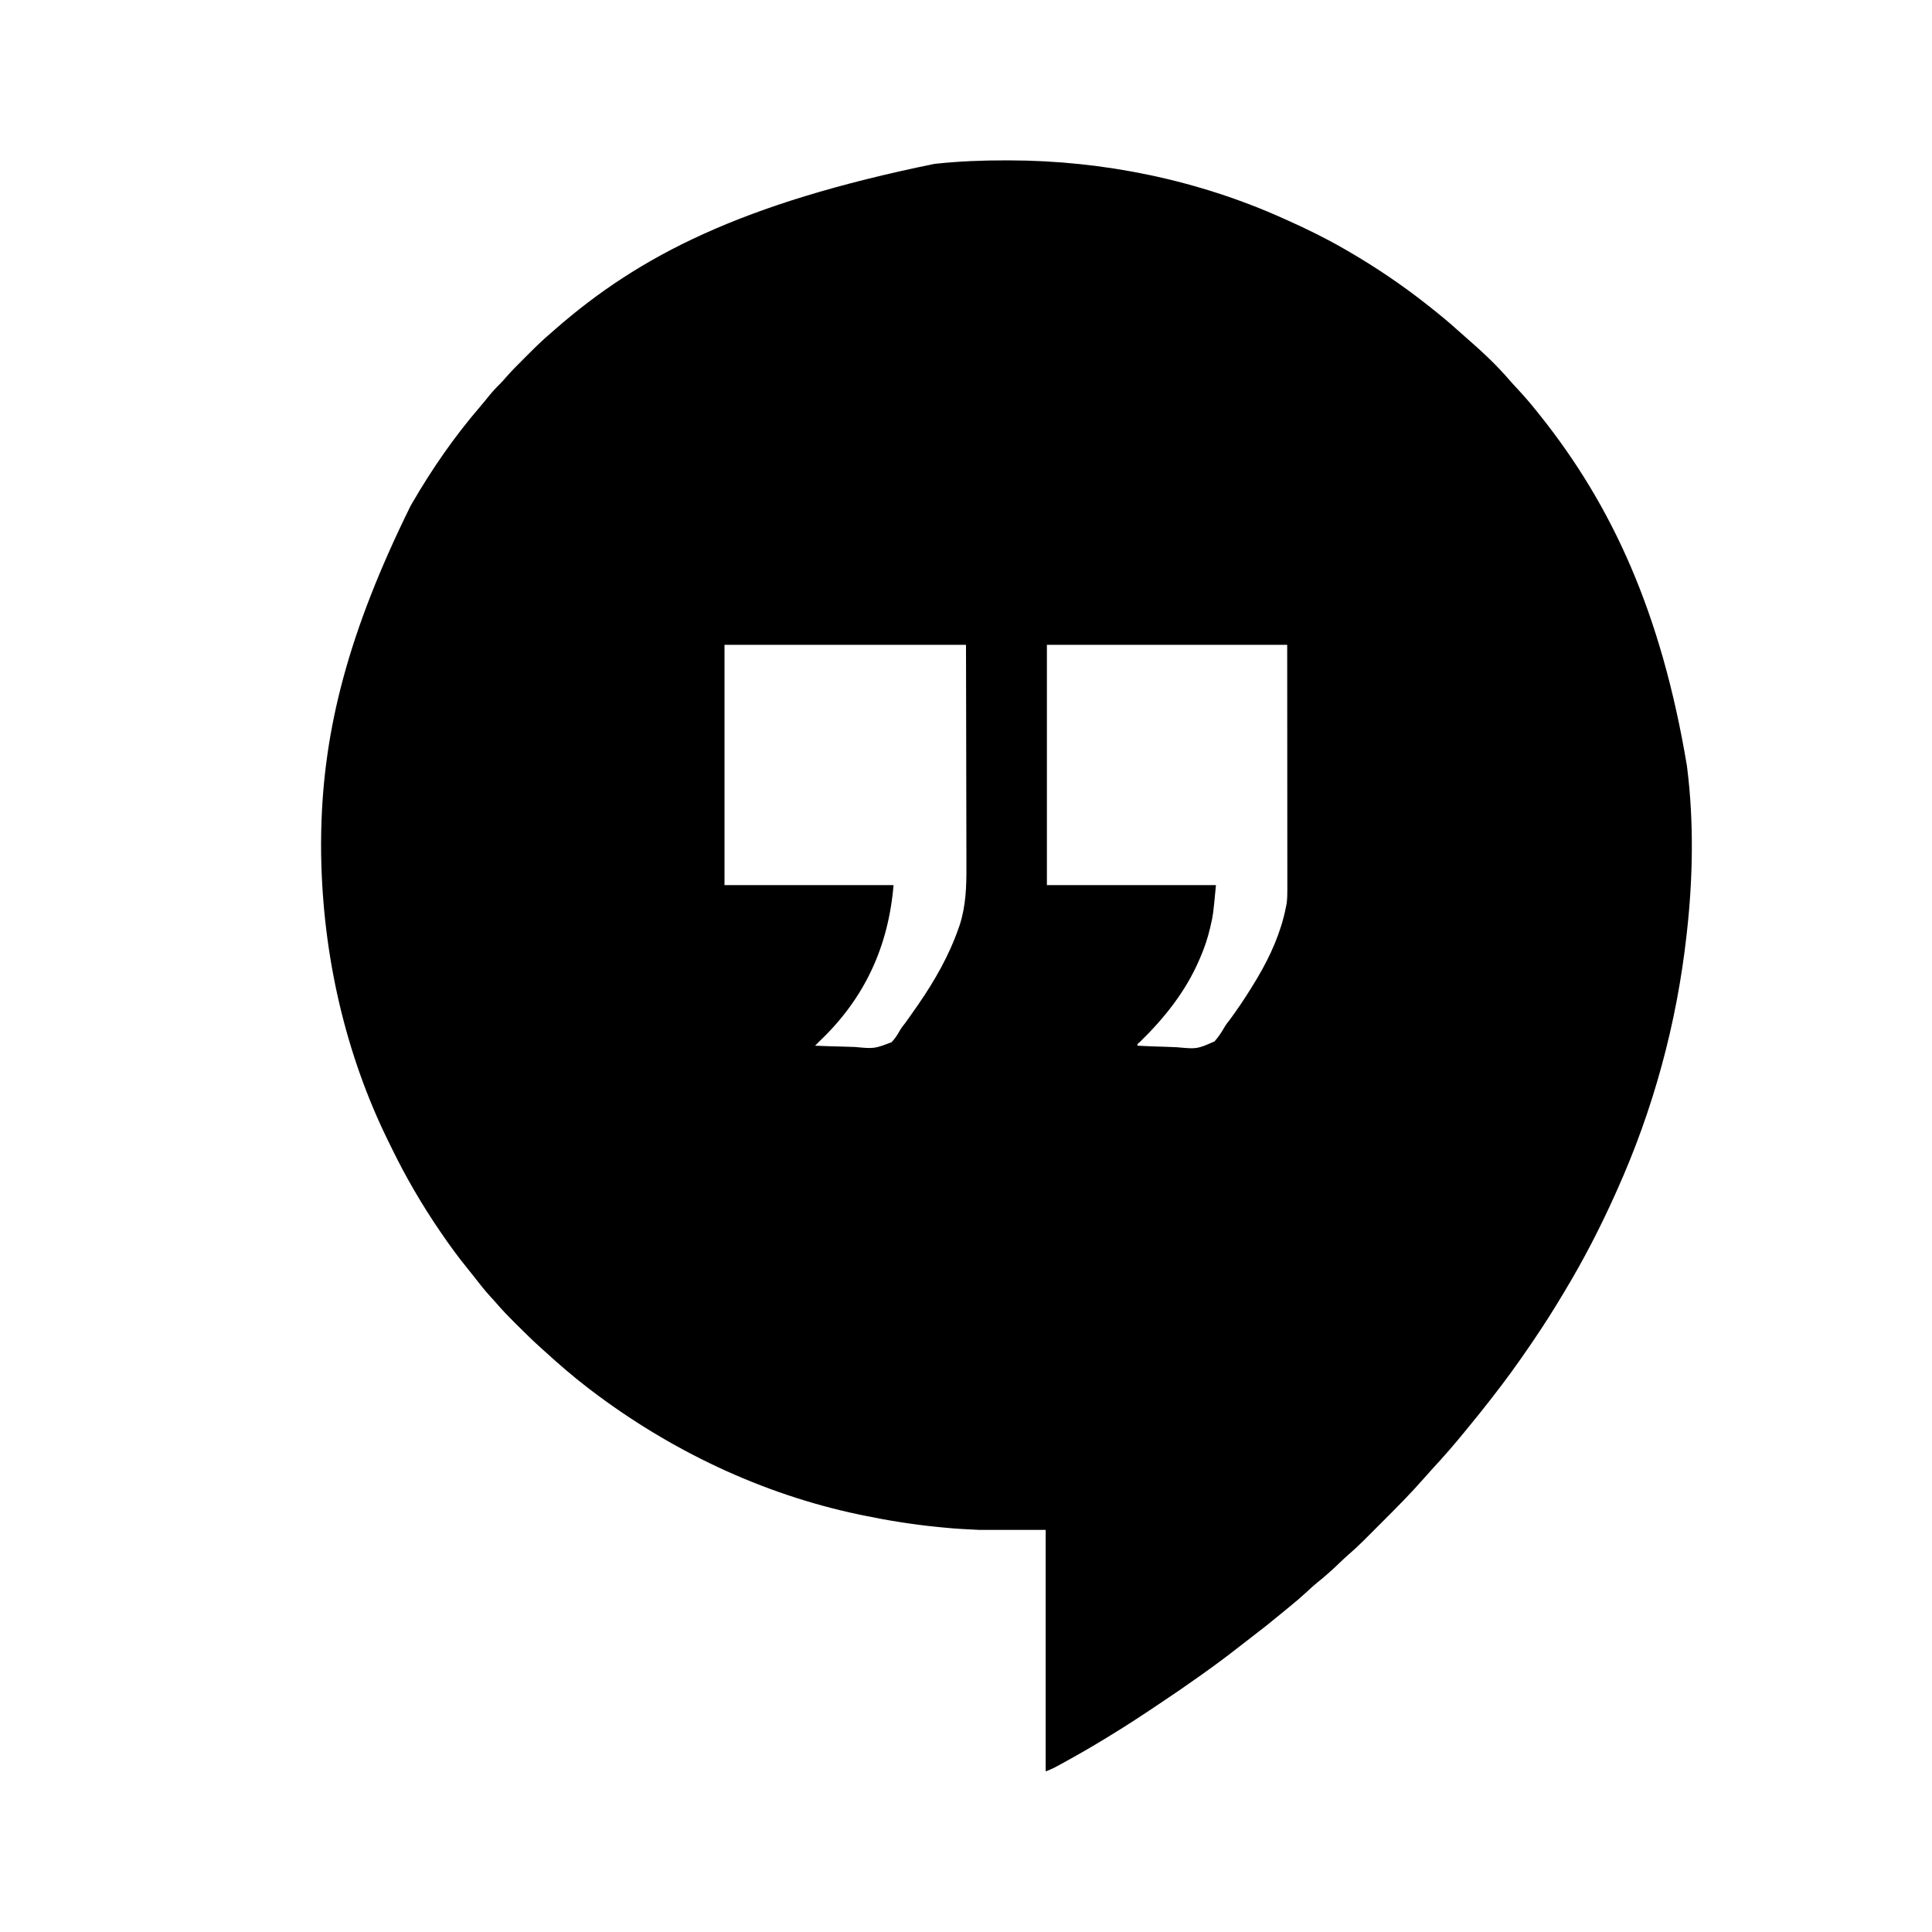 <?xml version="1.0" encoding="UTF-8"?>
<svg version="1.1" xmlns="http://www.w3.org/2000/svg" width="1600" height="1600">
<path d="M0 0 C0.981 0.001 1.961 0.001 2.972 0.002 C80.851 0.131 159.09 16.162 230.188 48.188 C231.906 48.955 231.906 48.955 233.659 49.738 C249.563 56.871 265.085 64.481 280.188 73.188 C281.168 73.752 282.148 74.316 283.157 74.897 C306.248 88.279 328.304 103.138 349.25 119.688 C349.832 120.147 350.415 120.606 351.015 121.08 C359.172 127.531 367.184 134.084 374.875 141.09 C376.851 142.883 378.852 144.635 380.875 146.375 C393.602 157.483 406.332 169.126 417.289 182.008 C419.307 184.325 421.391 186.569 423.489 188.814 C429.328 195.068 434.869 201.479 440.188 208.188 C441.023 209.231 441.859 210.273 442.695 211.316 C502.432 286.219 543.023 374.733 564.188 501.188 C564.272 501.855 564.357 502.522 564.444 503.21 C570.029 547.689 569.209 594.693 564.188 639.188 C564.103 639.956 564.018 640.725 563.93 641.517 C555.825 714.703 536.423 786.043 506.188 853.188 C505.684 854.312 505.181 855.437 504.663 856.595 C492.366 883.959 478.668 910.489 463.188 936.188 C462.31 937.657 462.31 937.657 461.414 939.155 C453.689 952.079 445.675 964.752 437.188 977.188 C436.276 978.532 435.365 979.878 434.453 981.223 C424.486 995.877 414.113 1010.232 403.188 1024.188 C402.272 1025.362 401.357 1026.536 400.441 1027.711 C395.486 1034.056 390.471 1040.345 385.352 1046.559 C383.922 1048.295 382.5 1050.037 381.086 1051.785 C372.039 1062.954 362.6 1073.777 352.82 1084.309 C350.828 1086.487 348.878 1088.684 346.943 1090.913 C335.608 1103.881 323.45 1116.087 311.26 1128.245 C308.725 1130.775 306.195 1133.31 303.666 1135.846 C302.029 1137.482 300.392 1139.118 298.754 1140.754 C298.011 1141.499 297.268 1142.244 296.503 1143.011 C292.43 1147.066 288.263 1150.945 283.911 1154.698 C281.988 1156.36 280.129 1158.078 278.293 1159.836 C277.653 1160.444 277.014 1161.052 276.354 1161.679 C275.701 1162.3 275.048 1162.922 274.375 1163.562 C269.02 1168.625 263.592 1173.425 257.828 1178.016 C254.847 1180.468 252.012 1183.059 249.188 1185.688 C244.685 1189.867 240.063 1193.839 235.277 1197.691 C232.941 1199.578 230.624 1201.481 228.316 1203.402 C219.856 1210.44 211.273 1217.264 202.5 1223.906 C198.805 1226.706 195.152 1229.556 191.505 1232.418 C181.917 1239.939 172.126 1247.137 162.188 1254.188 C161.621 1254.592 161.054 1254.997 160.47 1255.413 C149.483 1263.256 138.35 1270.86 127.114 1278.342 C124.451 1280.116 121.792 1281.897 119.133 1283.678 C103.453 1294.15 87.494 1304.175 71.25 1313.75 C69.922 1314.534 69.922 1314.534 68.567 1315.333 C61.813 1319.291 54.991 1323.117 48.125 1326.875 C46.742 1327.633 46.742 1327.633 45.33 1328.406 C44.467 1328.874 43.604 1329.342 42.715 1329.824 C41.959 1330.234 41.204 1330.643 40.426 1331.065 C38.077 1332.243 35.627 1333.212 33.188 1334.188 C33.188 1268.188 33.188 1202.188 33.188 1134.188 C15.037 1134.188 -3.112 1134.188 -21.812 1134.188 C-31.889 1133.724 -41.802 1133.207 -51.812 1132.188 C-53.146 1132.057 -54.479 1131.927 -55.813 1131.797 C-76.709 1129.729 -97.258 1126.464 -117.812 1122.188 C-118.925 1121.958 -120.037 1121.729 -121.183 1121.493 C-201.979 1104.588 -278.295 1068.107 -343.812 1018.188 C-344.454 1017.699 -345.095 1017.211 -345.755 1016.708 C-358.28 1007.126 -370.155 996.802 -381.812 986.188 C-383.054 985.085 -383.054 985.085 -384.32 983.961 C-391.48 977.535 -398.315 970.793 -405.125 964 C-405.601 963.527 -406.077 963.053 -406.567 962.566 C-411.677 957.478 -416.672 952.35 -421.366 946.875 C-423.212 944.721 -425.138 942.646 -427.062 940.562 C-431.609 935.524 -435.776 930.243 -439.93 924.883 C-441.844 922.416 -443.785 919.975 -445.758 917.555 C-453.22 908.392 -460.135 898.935 -466.812 889.188 C-467.237 888.569 -467.662 887.951 -468.1 887.314 C-483.39 864.988 -496.986 841.627 -508.795 817.279 C-509.506 815.817 -510.223 814.358 -510.943 812.9 C-546.998 739.934 -565.27 658.408 -566.812 577.188 C-566.829 576.319 -566.846 575.451 -566.863 574.557 C-566.954 568.765 -566.923 562.979 -566.812 557.188 C-566.786 555.775 -566.786 555.775 -566.758 554.334 C-564.9 470.931 -544.199 390.382 -492.812 286.188 C-492.09 284.933 -492.09 284.933 -491.354 283.653 C-475.133 255.668 -456.491 228.716 -435.375 204.188 C-432.883 201.27 -430.467 198.302 -428.062 195.312 C-425.073 191.637 -421.988 188.229 -418.573 184.949 C-416.909 183.284 -415.397 181.565 -413.879 179.766 C-409.182 174.362 -404.113 169.338 -399.043 164.287 C-397.378 162.628 -395.719 160.964 -394.061 159.299 C-388.483 153.718 -382.836 148.289 -376.812 143.188 C-375.632 142.154 -374.454 141.119 -373.277 140.082 C-303.197 78.718 -218.492 35.547 -59.125 2.938 C-58.348 2.854 -57.57 2.771 -56.769 2.685 C-37.855 0.689 -19.014 -0.022 0 0 Z M-232.812 401.188 C-232.812 466.858 -232.812 532.528 -232.812 600.188 C-186.613 600.188 -140.412 600.188 -92.812 600.188 C-97.051 651.046 -116.694 693.809 -153.812 729.188 C-155.147 730.519 -156.481 731.853 -157.812 733.188 C-150.329 733.514 -142.846 733.762 -135.356 733.913 C-131.877 733.986 -128.402 734.084 -124.925 734.244 C-108.836 735.748 -108.836 735.748 -94.477 730.323 C-91.747 727.482 -89.685 724.374 -87.789 720.931 C-86.468 718.572 -84.829 716.522 -83.148 714.41 C-82.154 713.029 -81.167 711.642 -80.188 710.25 C-79.65 709.494 -79.112 708.738 -78.557 707.959 C-76.965 705.71 -75.385 703.451 -73.812 701.188 C-73.356 700.531 -72.9 699.875 -72.429 699.198 C-58.739 679.381 -46.683 658.279 -38.812 635.438 C-38.546 634.684 -38.28 633.931 -38.005 633.155 C-32.958 617.601 -32.375 601.412 -32.472 585.212 C-32.473 583.19 -32.472 581.167 -32.471 579.145 C-32.47 573.718 -32.487 568.292 -32.508 562.866 C-32.527 557.171 -32.529 551.476 -32.532 545.781 C-32.542 535.026 -32.566 524.271 -32.596 513.516 C-32.636 498.962 -32.652 484.408 -32.67 469.855 C-32.698 446.965 -32.758 424.077 -32.812 401.188 C-98.812 401.188 -164.812 401.188 -232.812 401.188 Z M34.188 401.188 C34.188 466.858 34.188 532.528 34.188 600.188 C80.388 600.188 126.588 600.188 174.188 600.188 C171.849 624.742 171.849 624.742 169.938 633 C169.613 634.435 169.613 634.435 169.282 635.899 C167.301 644.32 164.641 652.264 161.188 660.188 C160.895 660.87 160.603 661.552 160.301 662.255 C148.919 688.515 131.546 710.222 111.207 730.105 C109.071 731.824 109.071 731.824 109.188 733.188 C116.636 733.585 124.083 733.885 131.54 734.068 C135.005 734.156 138.463 734.275 141.924 734.47 C158.496 736.002 158.496 736.002 172.977 729.64 C176.155 726.129 178.676 722.326 181.017 718.219 C182.459 715.716 184.17 713.507 185.977 711.258 C186.93 709.948 187.875 708.633 188.812 707.312 C189.337 706.578 189.861 705.844 190.402 705.087 C196.347 696.673 201.893 688.024 207.188 679.188 C207.659 678.402 208.131 677.616 208.617 676.807 C219.375 658.664 228.161 638.978 232.188 618.188 C232.363 617.311 232.538 616.435 232.719 615.533 C233.287 611.477 233.323 607.545 233.308 603.456 C233.309 602.589 233.309 601.722 233.31 600.829 C233.312 597.932 233.306 595.035 233.301 592.137 C233.301 590.058 233.301 587.978 233.301 585.898 C233.302 580.256 233.296 574.614 233.289 568.972 C233.283 563.074 233.282 557.177 233.281 551.279 C233.278 540.113 233.27 528.946 233.26 517.78 C233.246 502.689 233.241 487.599 233.235 472.508 C233.226 448.735 233.206 424.961 233.188 401.188 C167.518 401.188 101.847 401.188 34.188 401.188 Z " fill="#000000" transform="translate(832.812,132.812)"/>
</svg>
